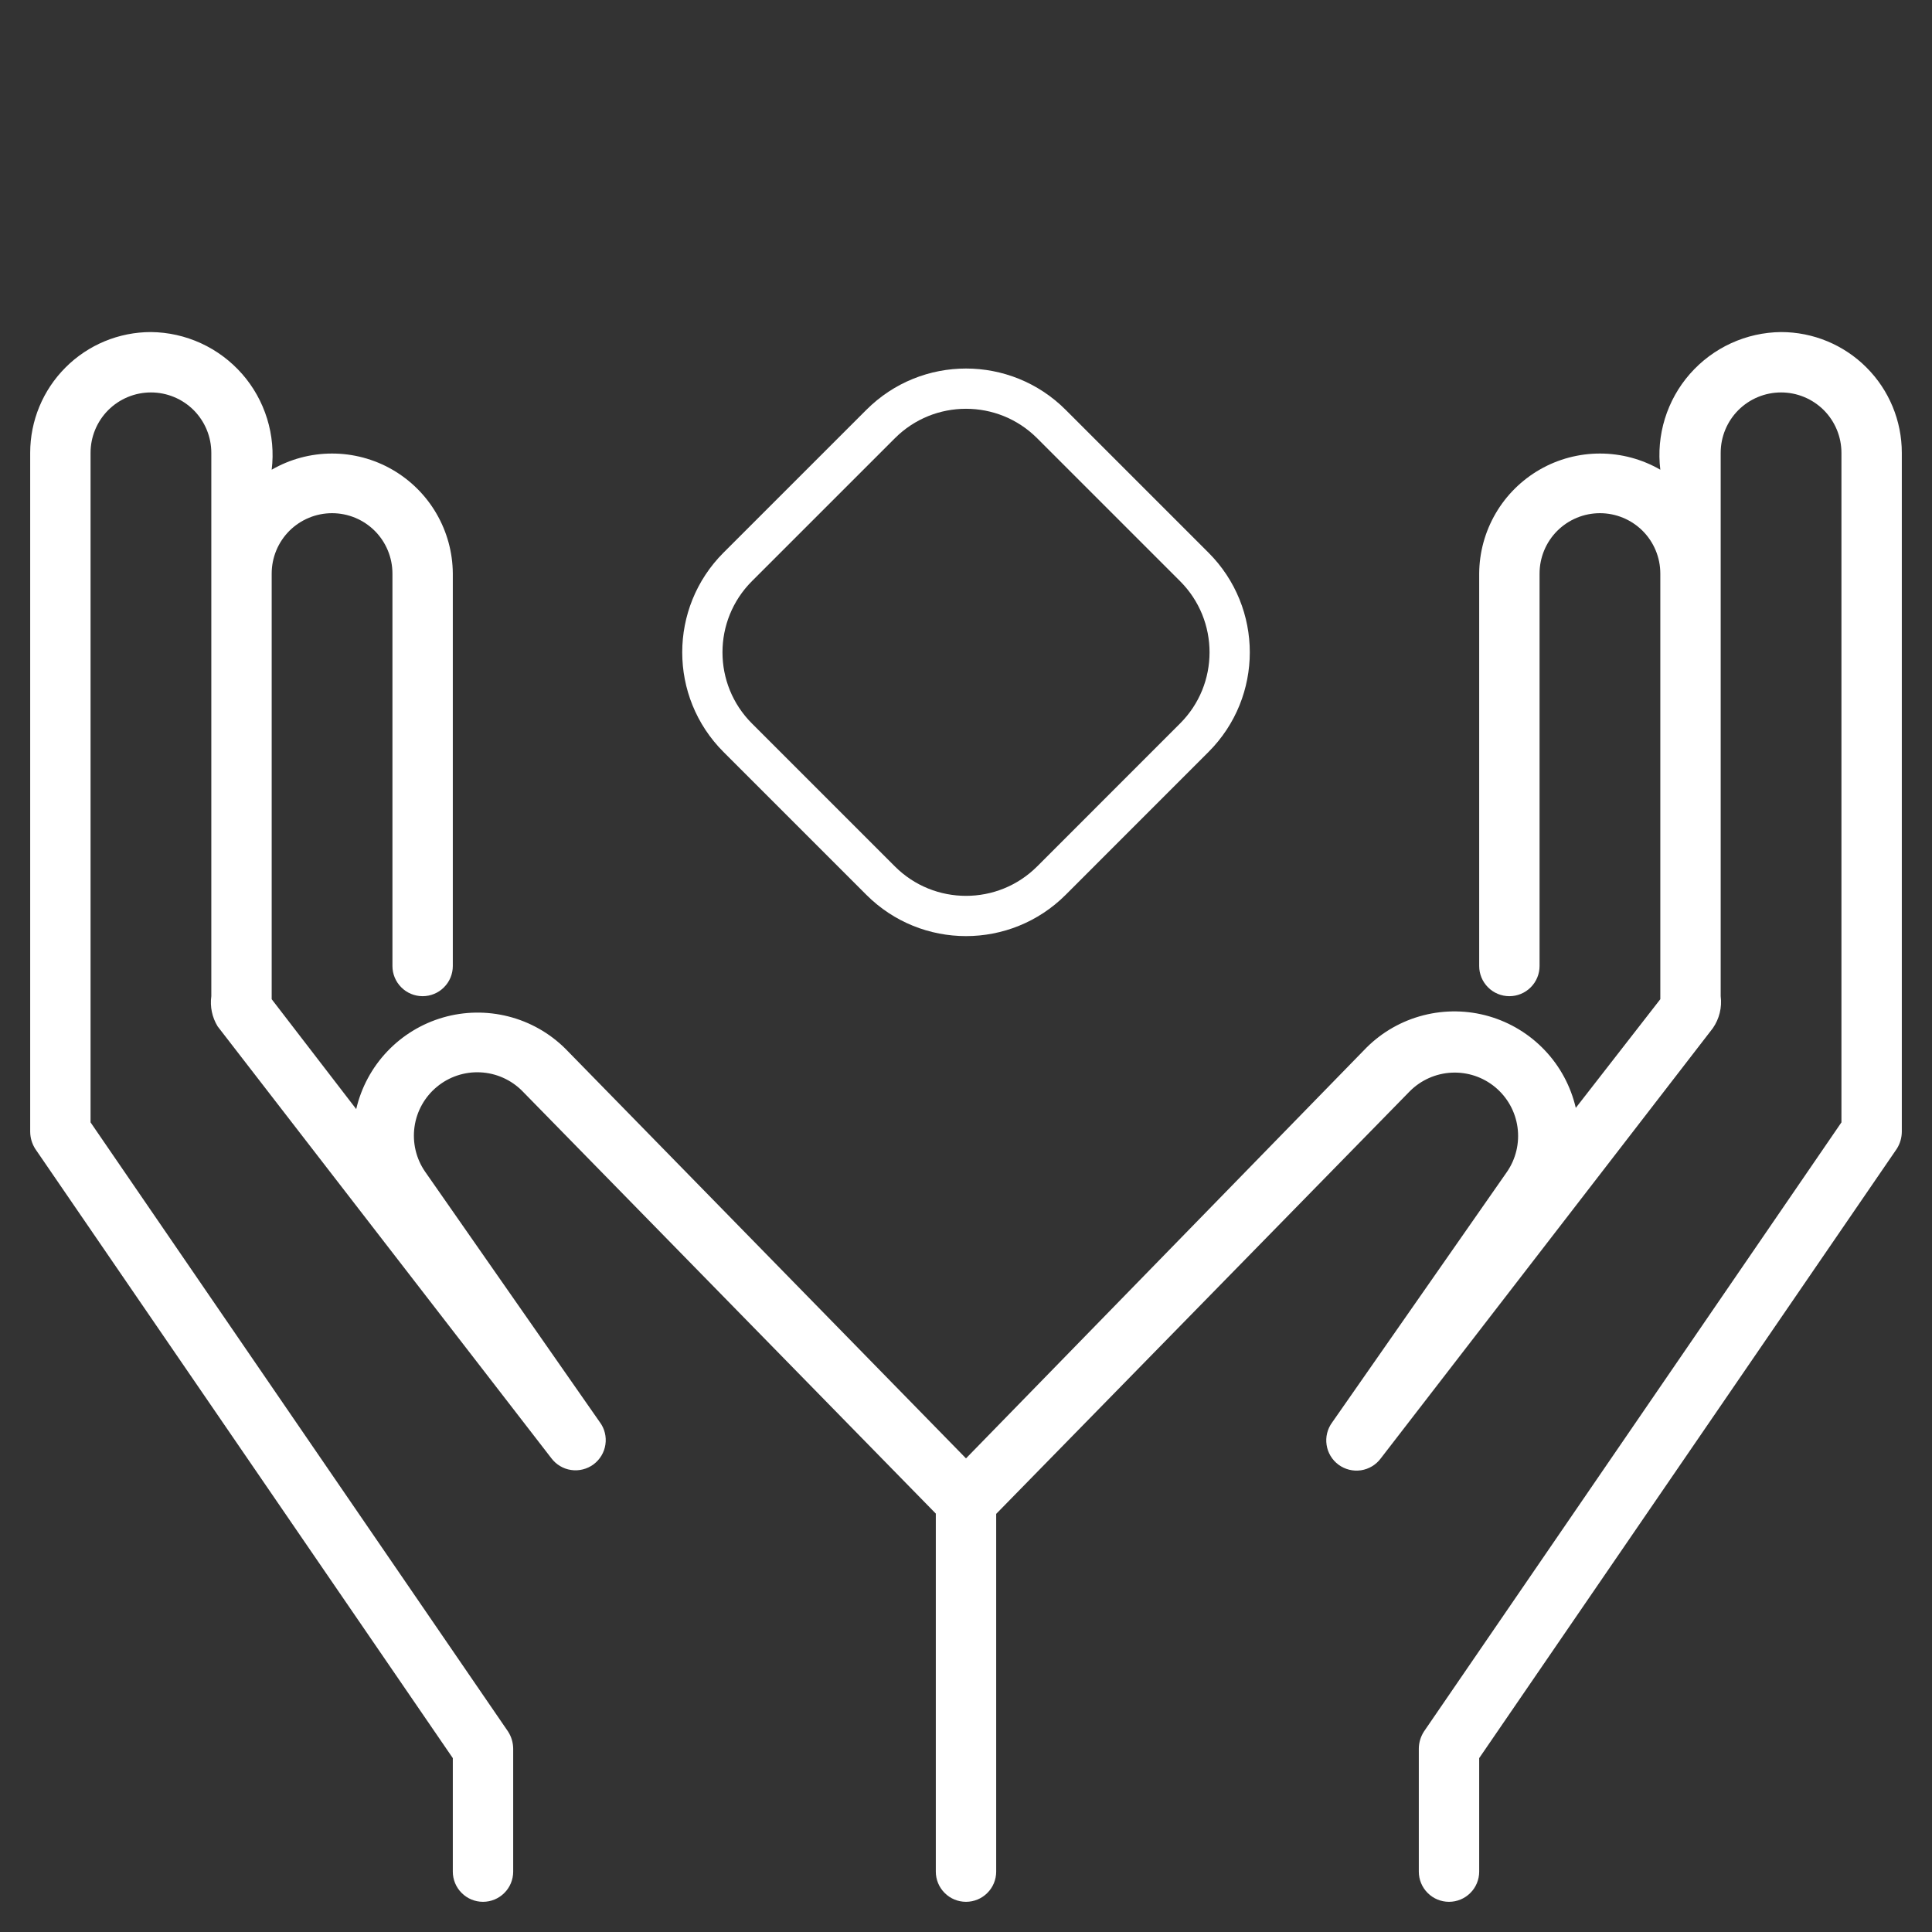 <svg width="48" height="48" viewBox="0 0 48 48" fill="none" xmlns="http://www.w3.org/2000/svg">
<rect x="0" y="0" width="48" height="48" fill="#333333" stroke="none"/>
<g clip-path="url(#clip0_6344_2816)">
<path d="M44.25 8.25C43.821 8.254 43.397 8.349 43.007 8.528C42.617 8.707 42.269 8.967 41.986 9.289C41.702 9.612 41.491 9.991 41.364 10.401C41.237 10.812 41.198 11.244 41.25 11.67C40.795 11.407 40.28 11.269 39.755 11.268C39.229 11.267 38.713 11.404 38.258 11.665C37.802 11.927 37.423 12.303 37.159 12.756C36.894 13.21 36.753 13.725 36.75 14.25V24C36.75 24.199 36.829 24.39 36.97 24.53C37.11 24.671 37.301 24.75 37.5 24.75C37.699 24.75 37.89 24.671 38.03 24.53C38.171 24.39 38.25 24.199 38.25 24V14.25C38.25 13.852 38.408 13.471 38.689 13.189C38.971 12.908 39.352 12.75 39.75 12.75C40.148 12.75 40.529 12.908 40.811 13.189C41.092 13.471 41.25 13.852 41.25 14.25V24.825L39.15 27.525C39.025 26.988 38.76 26.494 38.38 26.094C38.001 25.694 37.521 25.402 36.992 25.249C36.462 25.096 35.901 25.088 35.367 25.224C34.832 25.36 34.344 25.637 33.953 26.025L24 36.233L14.047 26.055C13.656 25.667 13.168 25.39 12.633 25.254C12.099 25.118 11.538 25.126 11.008 25.279C10.479 25.432 9.999 25.724 9.62 26.124C9.24 26.524 8.975 27.018 8.85 27.555L6.75 24.825V14.25C6.75 13.852 6.908 13.471 7.189 13.189C7.471 12.908 7.852 12.75 8.25 12.75C8.648 12.75 9.029 12.908 9.311 13.189C9.592 13.471 9.75 13.852 9.75 14.25V24C9.75 24.199 9.829 24.39 9.97 24.53C10.11 24.671 10.301 24.75 10.5 24.75C10.699 24.75 10.89 24.671 11.03 24.53C11.171 24.39 11.25 24.199 11.25 24V14.25C11.247 13.725 11.106 13.21 10.841 12.756C10.577 12.303 10.198 11.927 9.742 11.665C9.287 11.404 8.771 11.267 8.245 11.268C7.72 11.269 7.205 11.407 6.75 11.67C6.802 11.244 6.763 10.812 6.636 10.401C6.509 9.991 6.298 9.612 6.014 9.289C5.731 8.967 5.383 8.707 4.993 8.528C4.603 8.349 4.179 8.254 3.75 8.25C2.954 8.25 2.191 8.566 1.629 9.129C1.066 9.691 0.75 10.454 0.75 11.25V28.117C0.751 28.269 0.795 28.418 0.877 28.545L11.25 43.68V46.5C11.25 46.699 11.329 46.89 11.47 47.03C11.61 47.171 11.801 47.25 12 47.25C12.199 47.25 12.39 47.171 12.53 47.03C12.671 46.89 12.75 46.699 12.75 46.5V43.447C12.749 43.296 12.705 43.147 12.623 43.02L2.25 27.885V11.25C2.25 10.852 2.408 10.471 2.689 10.189C2.971 9.908 3.352 9.75 3.75 9.75C4.148 9.75 4.529 9.908 4.811 10.189C5.092 10.471 5.25 10.852 5.25 11.25V24.75C5.214 25.011 5.27 25.276 5.407 25.5L13.695 36.225C13.754 36.304 13.827 36.371 13.912 36.422C13.996 36.473 14.09 36.507 14.187 36.521C14.285 36.536 14.384 36.531 14.48 36.507C14.576 36.483 14.666 36.441 14.745 36.383C14.824 36.324 14.891 36.25 14.942 36.166C14.993 36.081 15.027 35.988 15.041 35.89C15.056 35.793 15.051 35.693 15.027 35.597C15.004 35.502 14.961 35.412 14.902 35.333L10.56 29.108C10.337 28.784 10.244 28.388 10.298 27.998C10.352 27.609 10.55 27.254 10.853 27.003C11.155 26.752 11.541 26.623 11.934 26.642C12.326 26.661 12.698 26.826 12.975 27.105L23.25 37.605V46.5C23.25 46.699 23.329 46.89 23.47 47.03C23.61 47.171 23.801 47.25 24 47.25C24.199 47.25 24.39 47.171 24.53 47.03C24.671 46.89 24.75 46.699 24.75 46.5V37.612L35.025 27.113C35.302 26.834 35.674 26.669 36.066 26.65C36.459 26.631 36.845 26.759 37.147 27.01C37.45 27.261 37.648 27.616 37.702 28.006C37.756 28.395 37.663 28.791 37.44 29.115L33.097 35.34C32.979 35.5 32.929 35.701 32.959 35.898C32.988 36.094 33.095 36.272 33.255 36.39C33.415 36.508 33.616 36.558 33.813 36.529C34.01 36.499 34.187 36.393 34.305 36.233L42.555 25.545C42.716 25.313 42.786 25.03 42.75 24.75V11.25C42.75 10.852 42.908 10.471 43.189 10.189C43.471 9.908 43.852 9.75 44.25 9.75C44.648 9.75 45.029 9.908 45.311 10.189C45.592 10.471 45.75 10.852 45.75 11.25V27.885L35.377 43.02C35.295 43.147 35.251 43.296 35.25 43.447V46.5C35.25 46.699 35.329 46.89 35.47 47.03C35.61 47.171 35.801 47.25 36 47.25C36.199 47.25 36.39 47.171 36.53 47.03C36.671 46.89 36.75 46.699 36.75 46.5V43.68L47.123 28.545C47.205 28.418 47.249 28.269 47.25 28.117V11.25C47.25 10.454 46.934 9.691 46.371 9.129C45.809 8.566 45.046 8.25 44.25 8.25Z" fill="white"/>
<path d="M18.328 18.328C17.157 17.157 17.157 15.257 18.328 14.085L21.879 10.535C23.05 9.363 24.95 9.363 26.122 10.535L29.672 14.085C30.844 15.257 30.844 17.157 29.672 18.328L26.122 21.879C24.95 23.05 23.05 23.05 21.879 21.879L18.328 18.328Z" stroke="white"/>
</g>
<defs>
<clipPath id="clip0_6344_2816">
<rect width="48" height="48" fill="white"/>
</clipPath>
</defs>
</svg>
